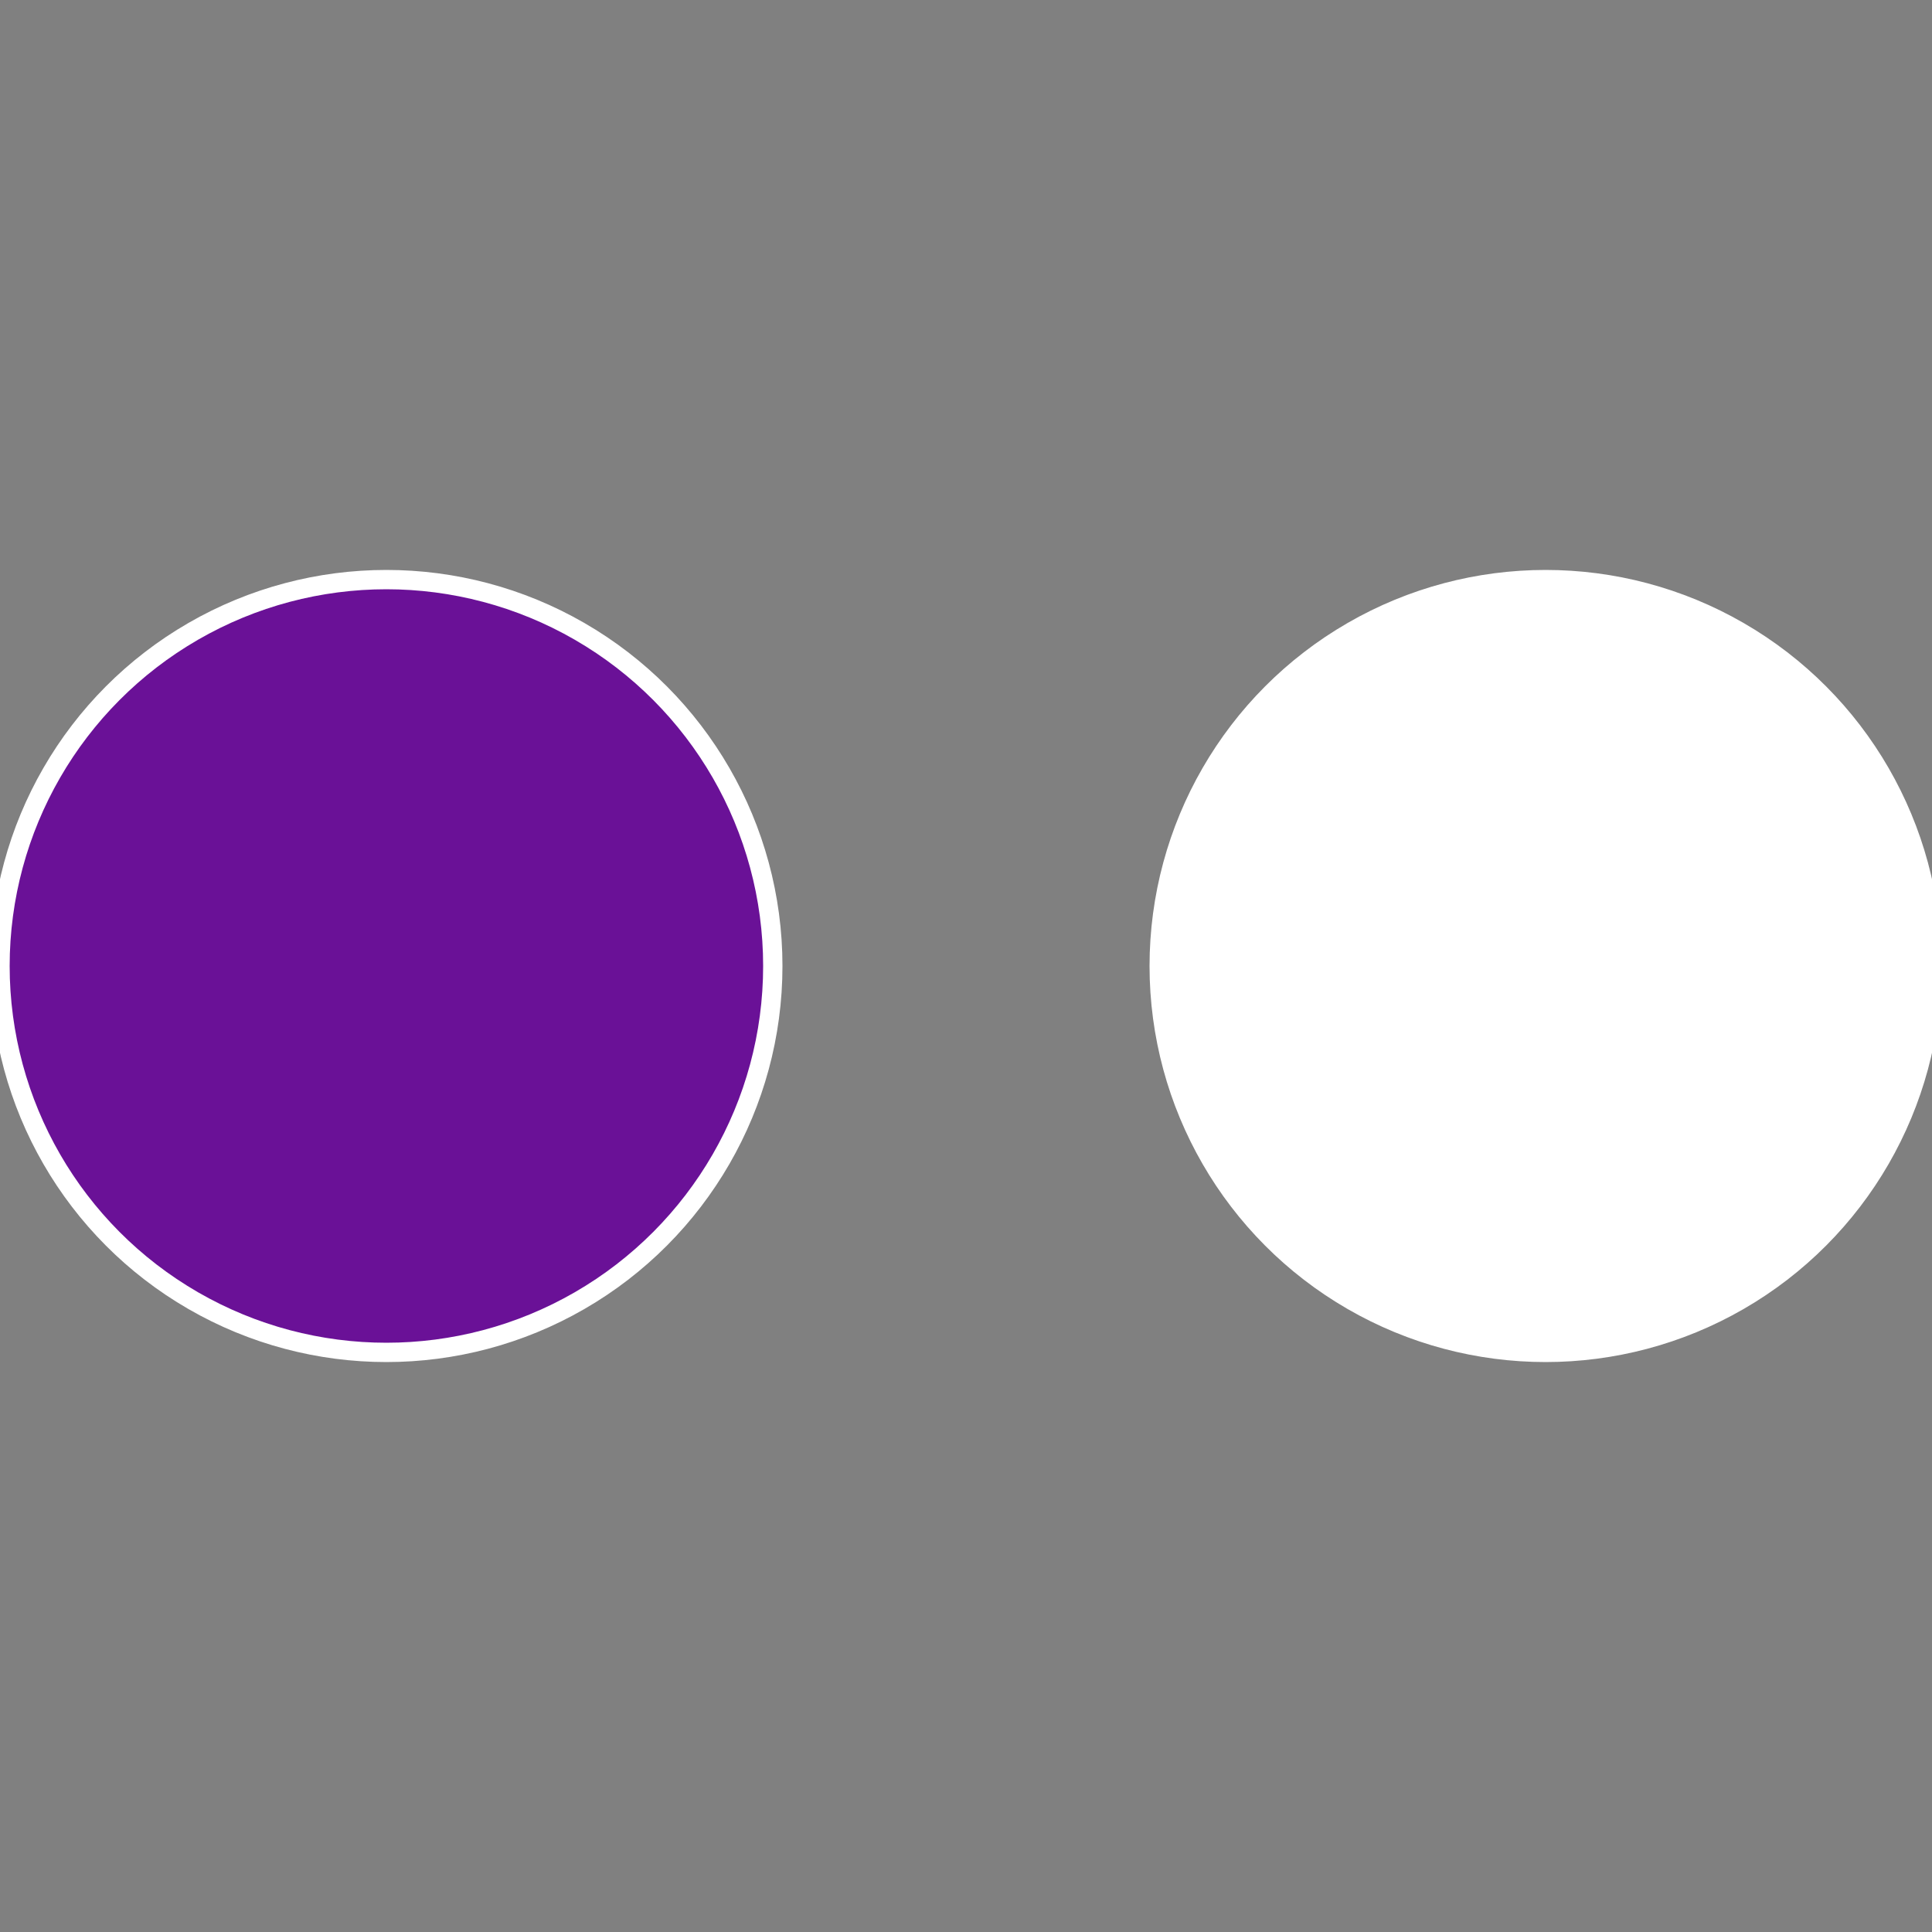 <?xml version="1.0" standalone="no"?>
<svg width="500" height="500" viewBox="-1 -1 2 2" xmlns="http://www.w3.org/2000/svg">
 
                <rect x="-1" y="-1" width="2" height="2" fill="#808080" stroke="none"/>
 
                <circle cx="0.6" cy="0" r="0.4" fill="#fffffffffffffa08ffffffffffffff126a1" stroke="#fff" stroke-width="1%" />
             
                <circle cx="-0.6" cy="7.3478807948841E-17" r="0.4" fill="#6a1197fffffffffffffa08" stroke="#fff" stroke-width="1%" />
            </svg>
